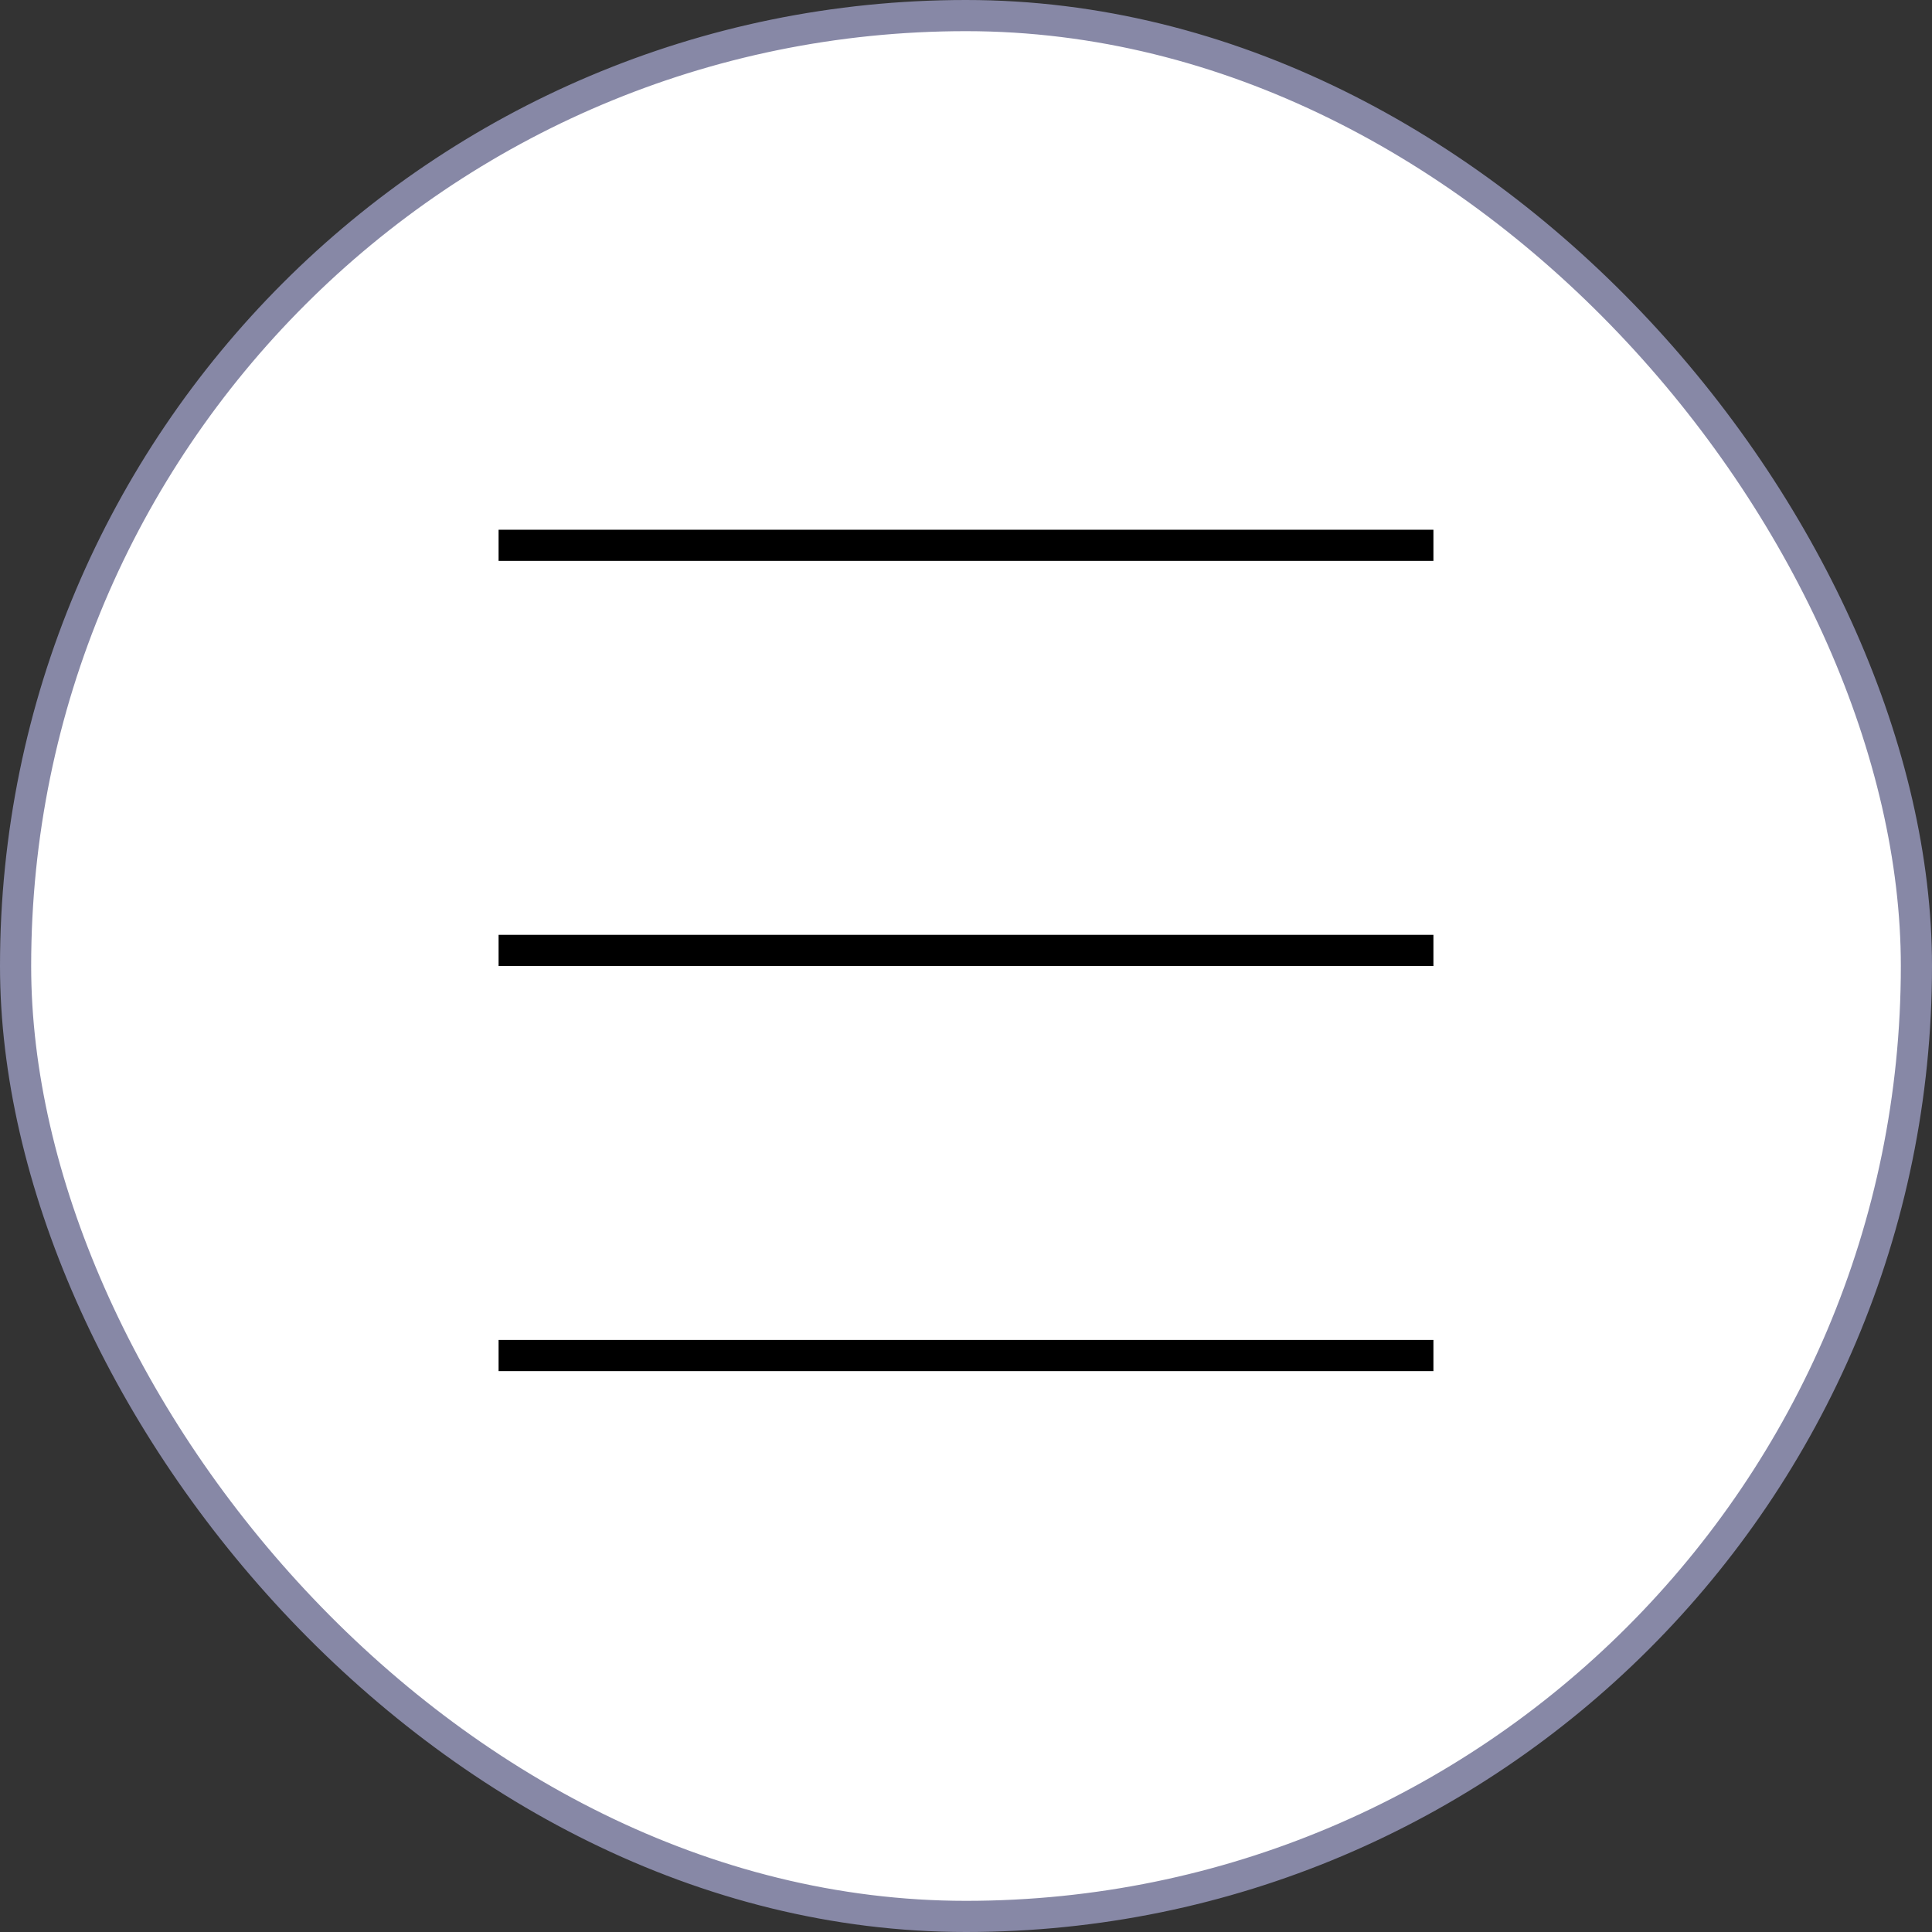 <svg width="62" height="62" viewBox="0 0 62 62" fill="none" xmlns="http://www.w3.org/2000/svg">
<rect x="0" y="0" width="62" height="62" fill="#333333" stroke="none"/>
<rect x="0.5" y="0.5" width="61" height="61" rx="30.5" fill="white"/>
<rect x="0.5" y="0.5" width="61" height="61" rx="30.5" stroke="#8788A6"/>
<line x1="16" y1="17.5" x2="46" y2="17.5" stroke="black"/>
<line x1="16" y1="30.5" x2="46" y2="30.5" stroke="black"/>
<line x1="16" y1="43.5" x2="46" y2="43.5" stroke="black"/>
</svg>
